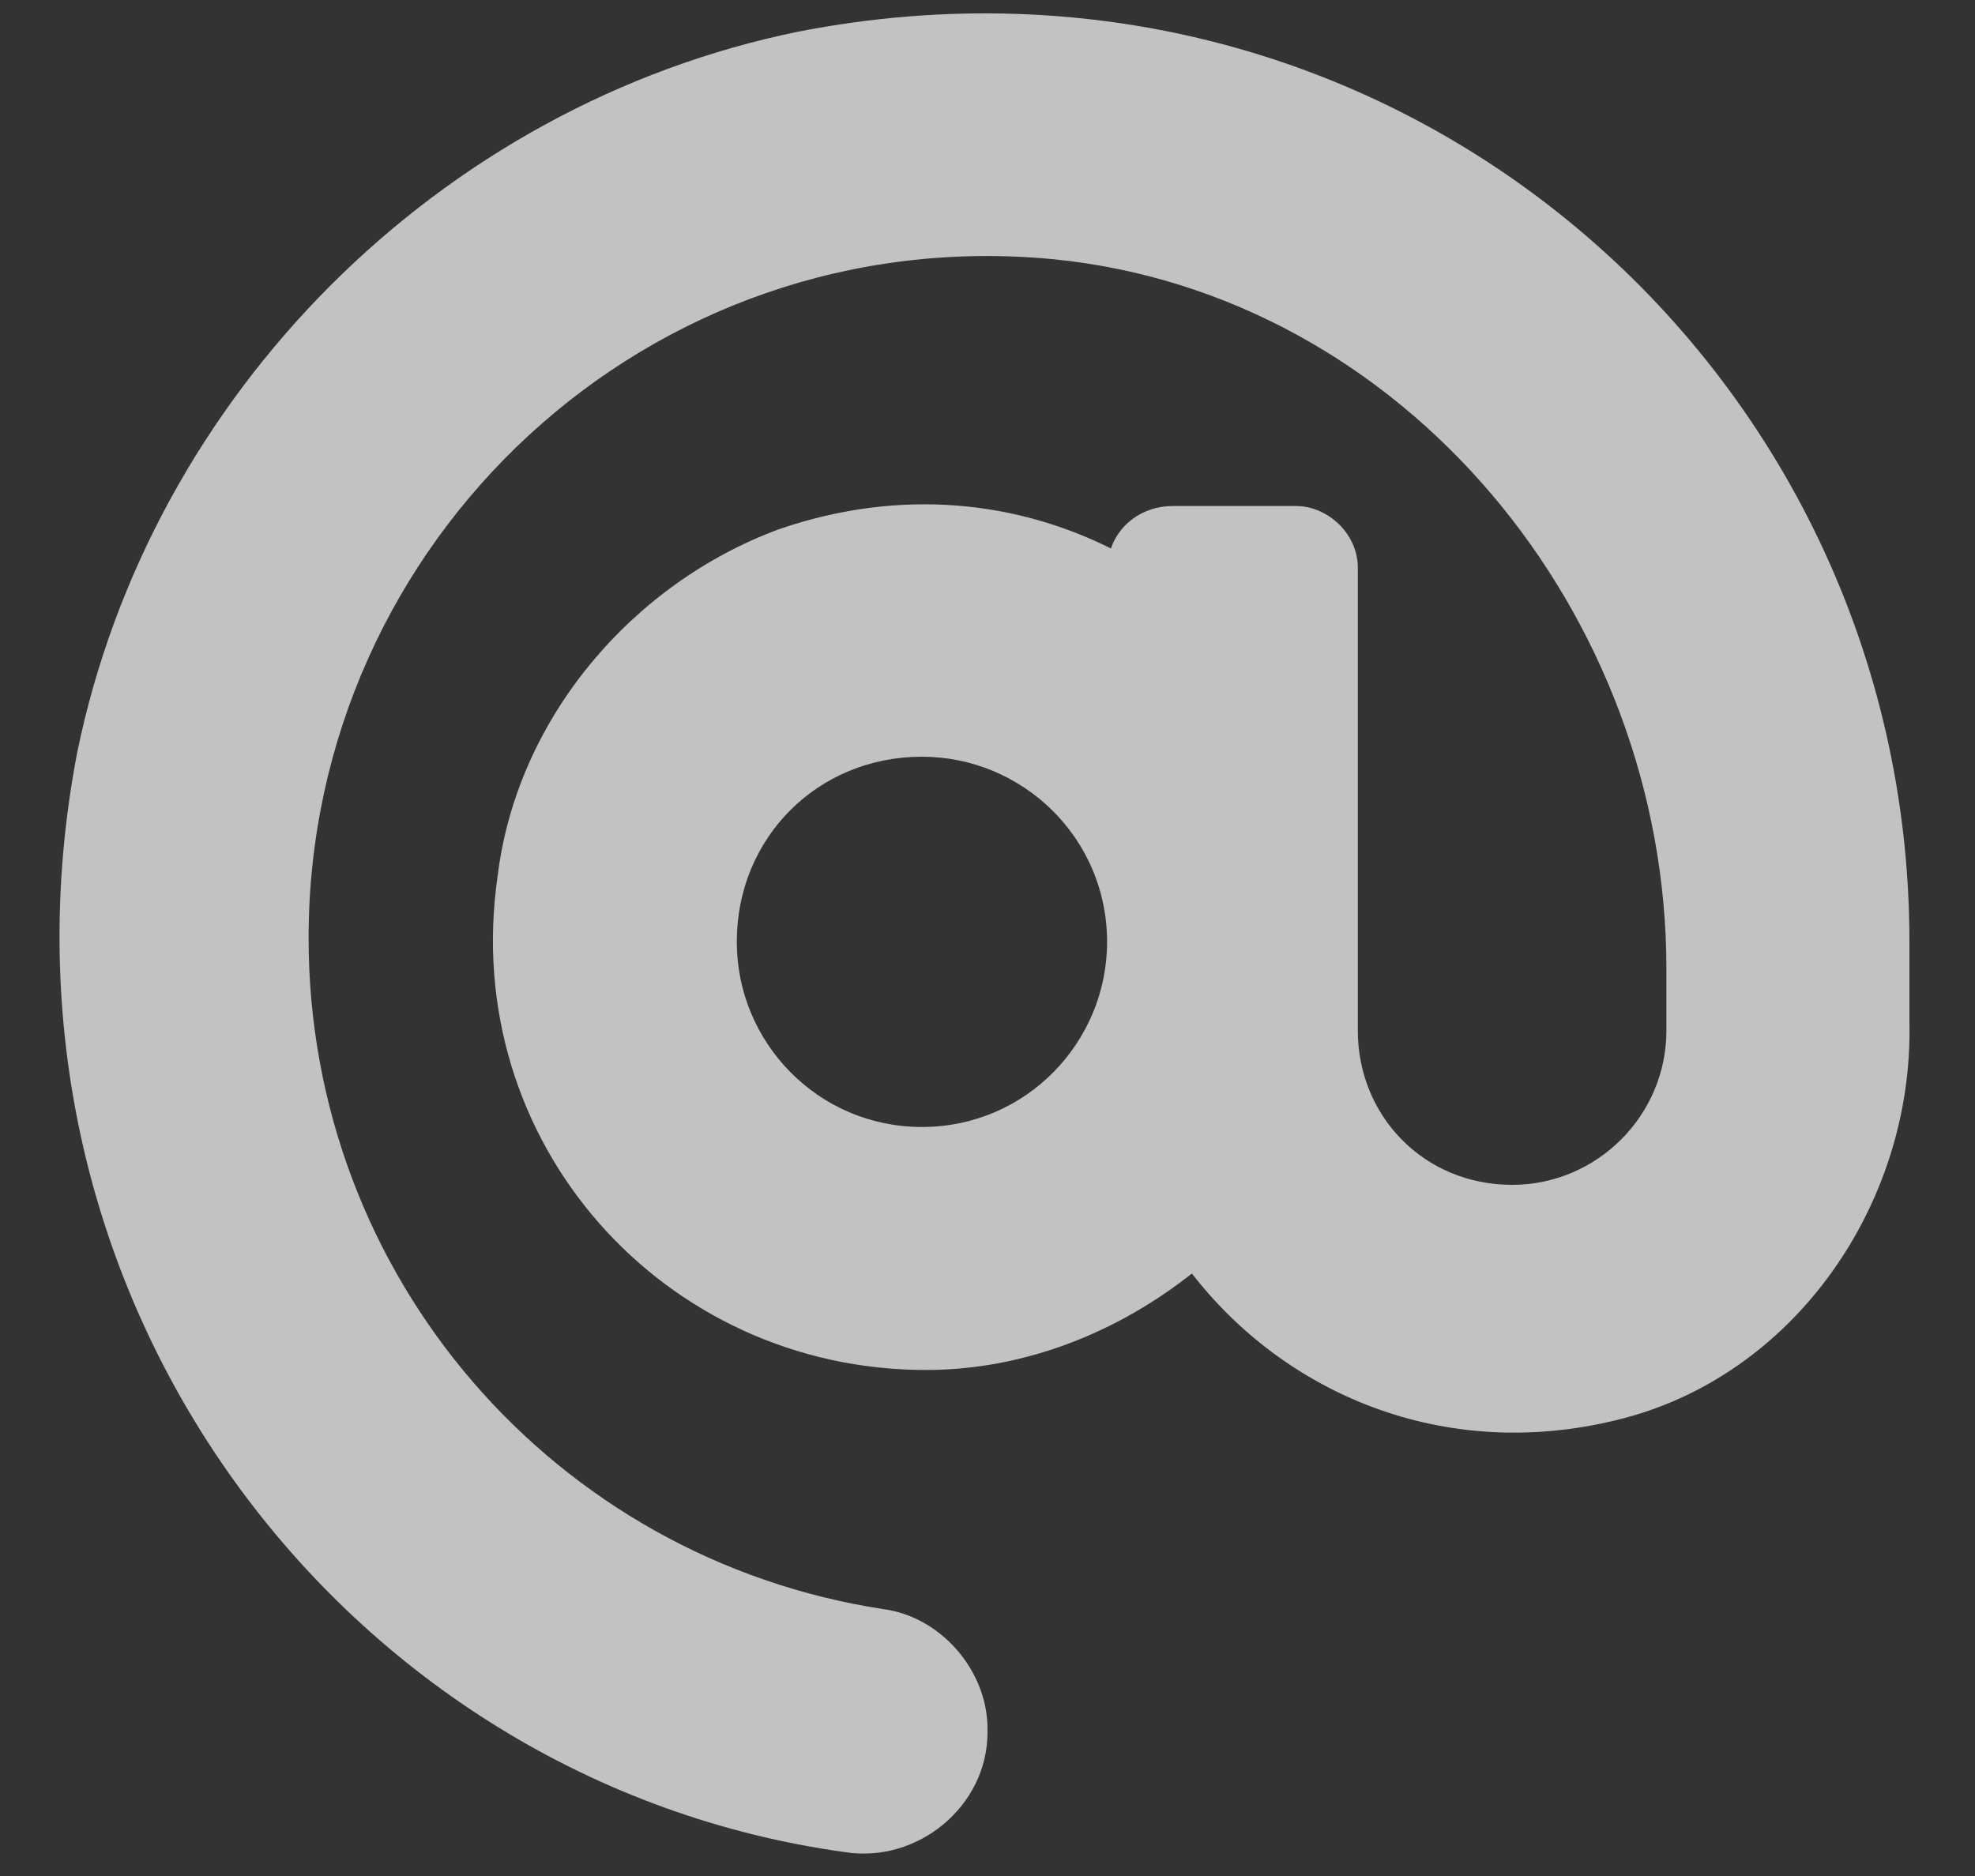 <?xml version="1.0" encoding="UTF-8"?> <svg xmlns="http://www.w3.org/2000/svg" width="20" height="19" viewBox="0 0 20 19" fill="none"><rect x="0" y="0" width="20" height="19" fill="#333333" stroke="none"/> <path opacity="0.7" d="M8.086 0.32C14.102 -0.852 19.336 3.719 19.336 9.539V10.359C19.375 12.195 18.164 13.953 16.367 14.383C14.609 14.812 13.008 14.109 12.07 12.898C11.328 13.484 10.391 13.875 9.375 13.875C6.719 13.875 4.649 11.57 5.039 8.875C5.234 7.273 6.406 5.906 7.891 5.359C9.141 4.93 10.313 5.086 11.25 5.555C11.328 5.32 11.563 5.125 11.875 5.125H13.125C13.438 5.125 13.75 5.398 13.75 5.75V10.438C13.75 11.297 14.414 12 15.313 12C16.172 12 16.875 11.297 16.875 10.438V9.812C16.875 6.219 14.219 2.977 10.664 2.625C6.563 2.234 3.125 5.477 3.125 9.5C3.125 12.938 5.625 15.789 8.945 16.297C9.531 16.375 10 16.922 10 17.508V17.547C10 18.289 9.297 18.875 8.555 18.758C3.477 18.055 -0.273 13.133 0.781 7.625C1.524 3.992 4.453 1.062 8.086 0.32ZM9.336 11.414C10.391 11.414 11.211 10.555 11.211 9.539C11.211 8.484 10.352 7.664 9.336 7.664C8.281 7.664 7.461 8.484 7.461 9.539C7.461 10.555 8.281 11.414 9.336 11.414Z" fill="white"></path> </svg> 